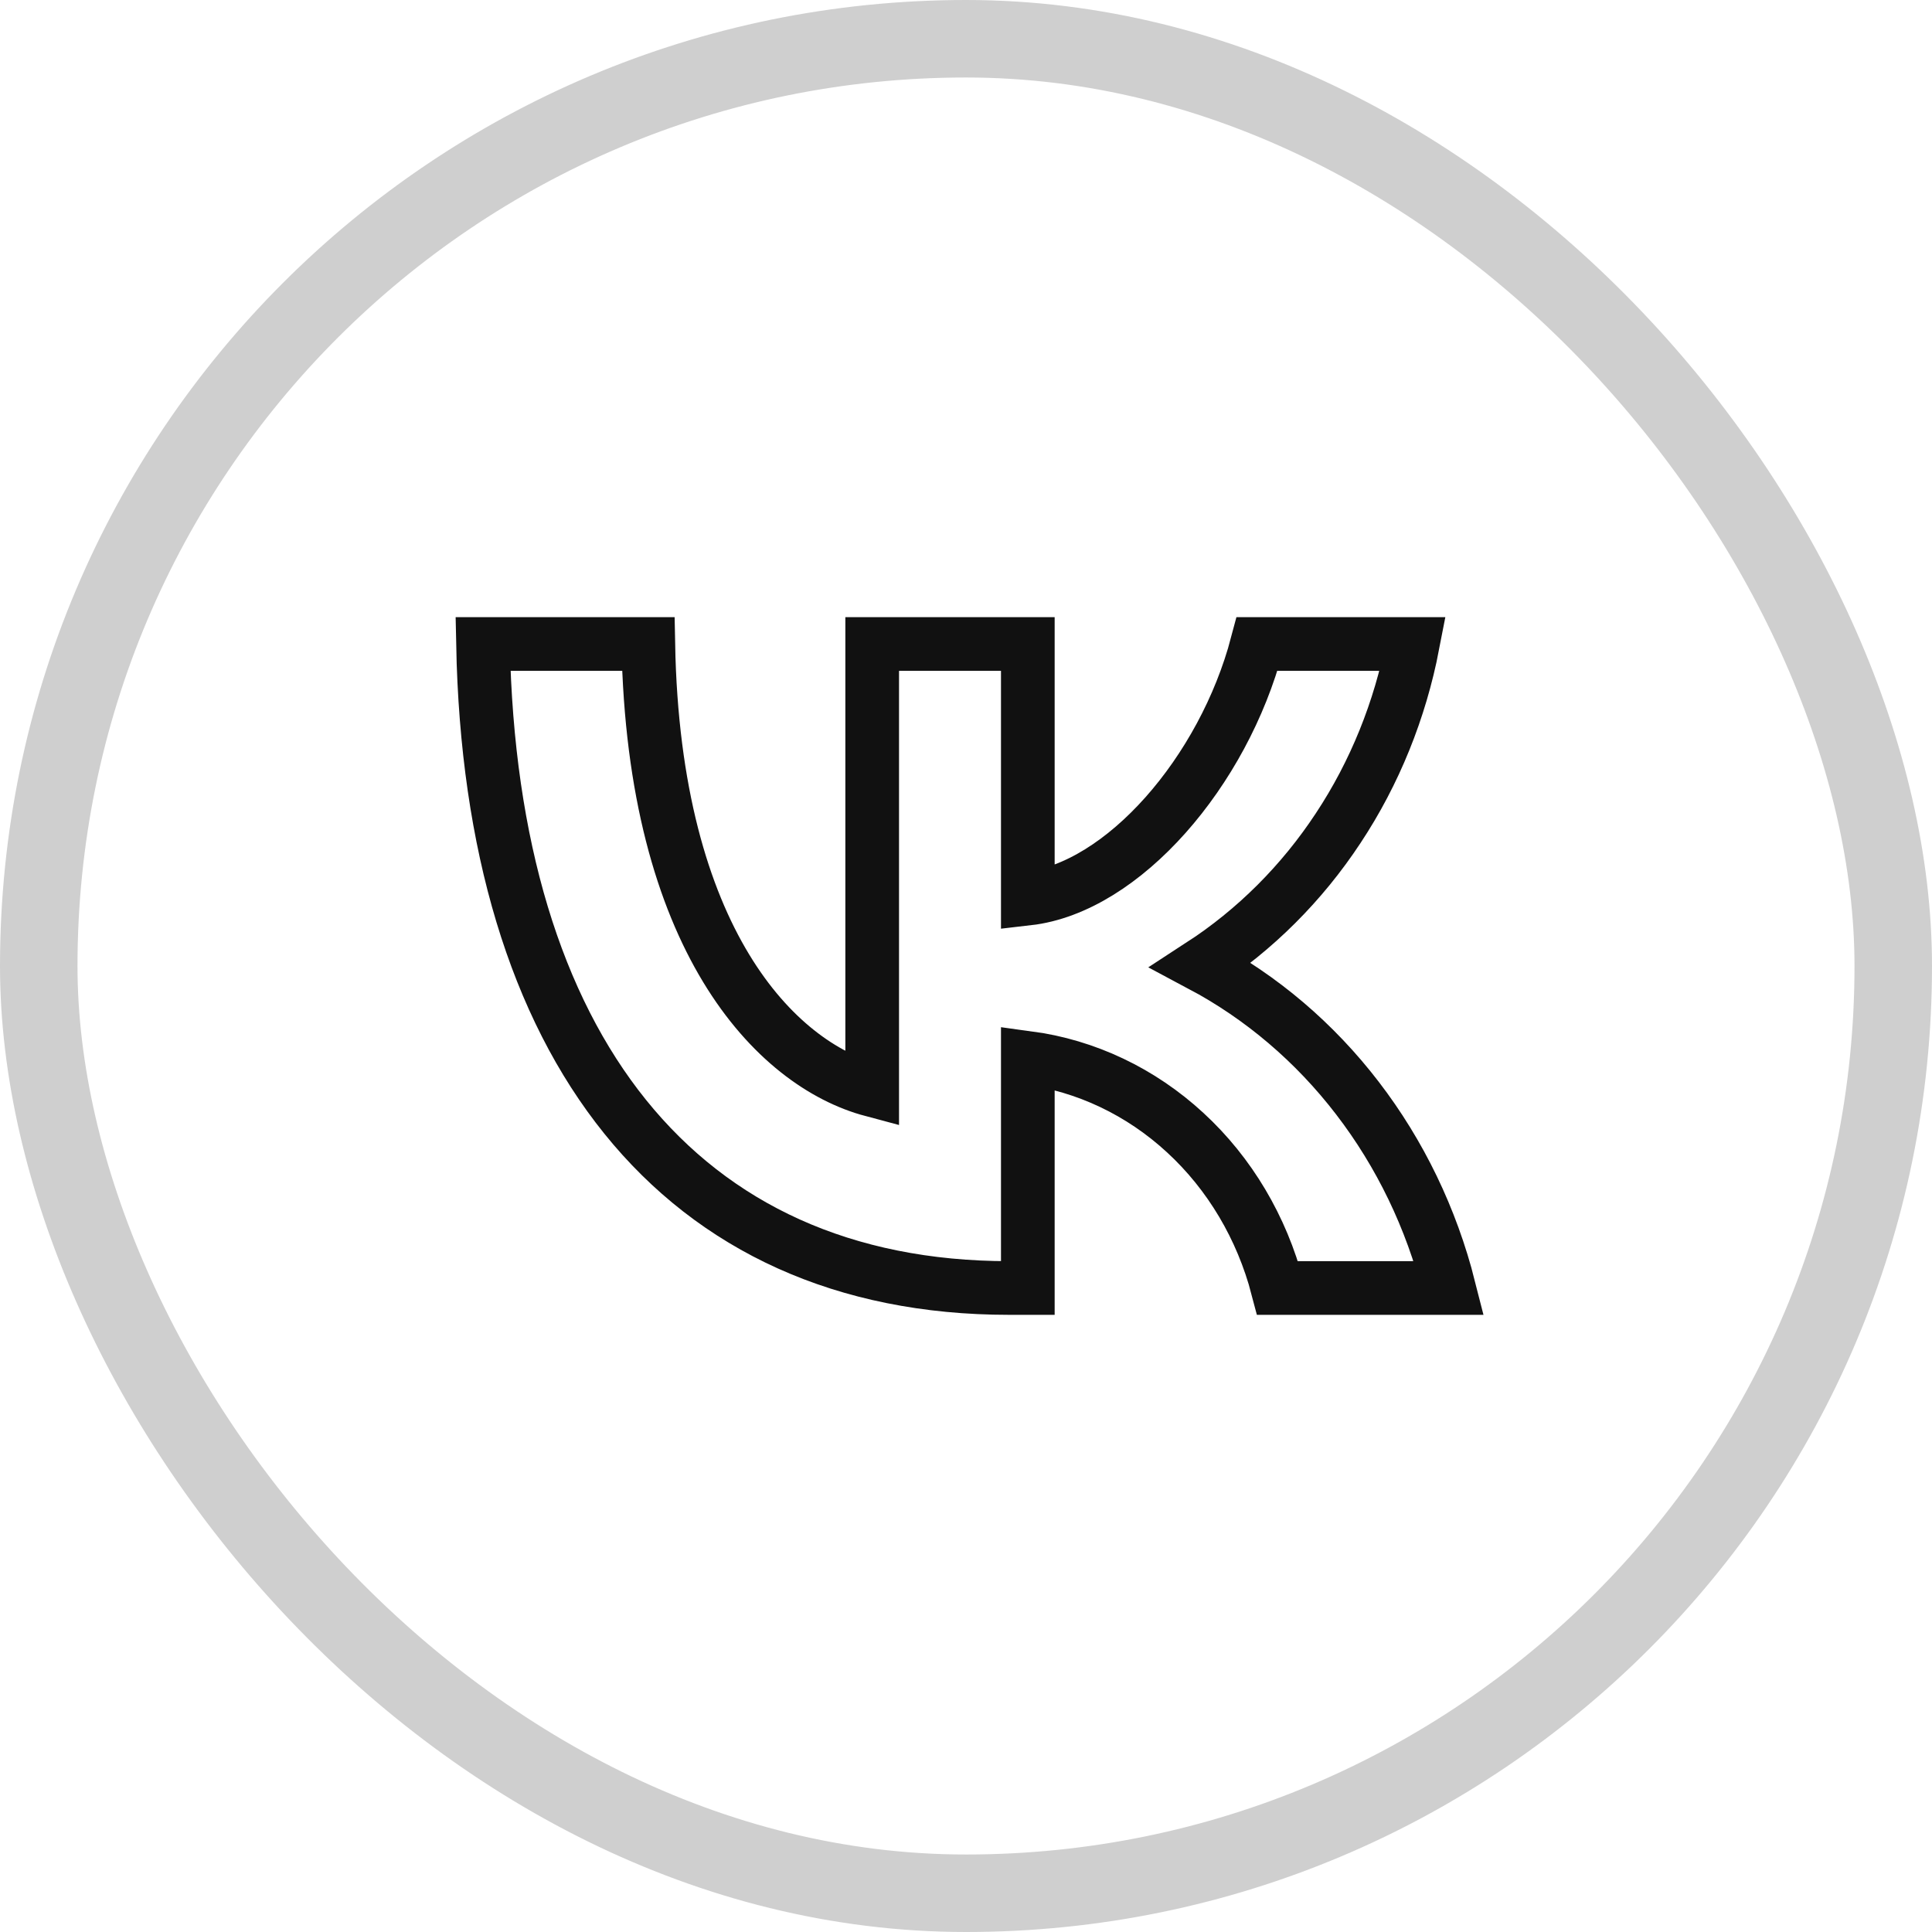 <?xml version="1.0" encoding="UTF-8"?> <svg xmlns="http://www.w3.org/2000/svg" width="18" height="18" viewBox="0 0 18 18" fill="none"><rect x="0.361" y="0.361" width="17.278" height="17.278" rx="8.639" stroke="#111111" stroke-opacity="0.2" stroke-width="0.722"></rect><path d="M9.402 12C6.327 12 4.573 9.748 4.5 6H6.04C6.091 8.751 7.226 9.916 8.126 10.156V6H9.576V8.372C10.464 8.27 11.398 7.189 11.712 6H13.163C13.044 6.617 12.808 7.201 12.468 7.715C12.129 8.23 11.693 8.664 11.19 8.991C11.752 9.29 12.249 9.712 12.647 10.231C13.045 10.749 13.336 11.352 13.5 12H11.903C11.756 11.438 11.457 10.934 11.043 10.553C10.629 10.171 10.119 9.929 9.576 9.856V12H9.402V12Z" stroke="#111111" stroke-width="0.5"></path></svg> 